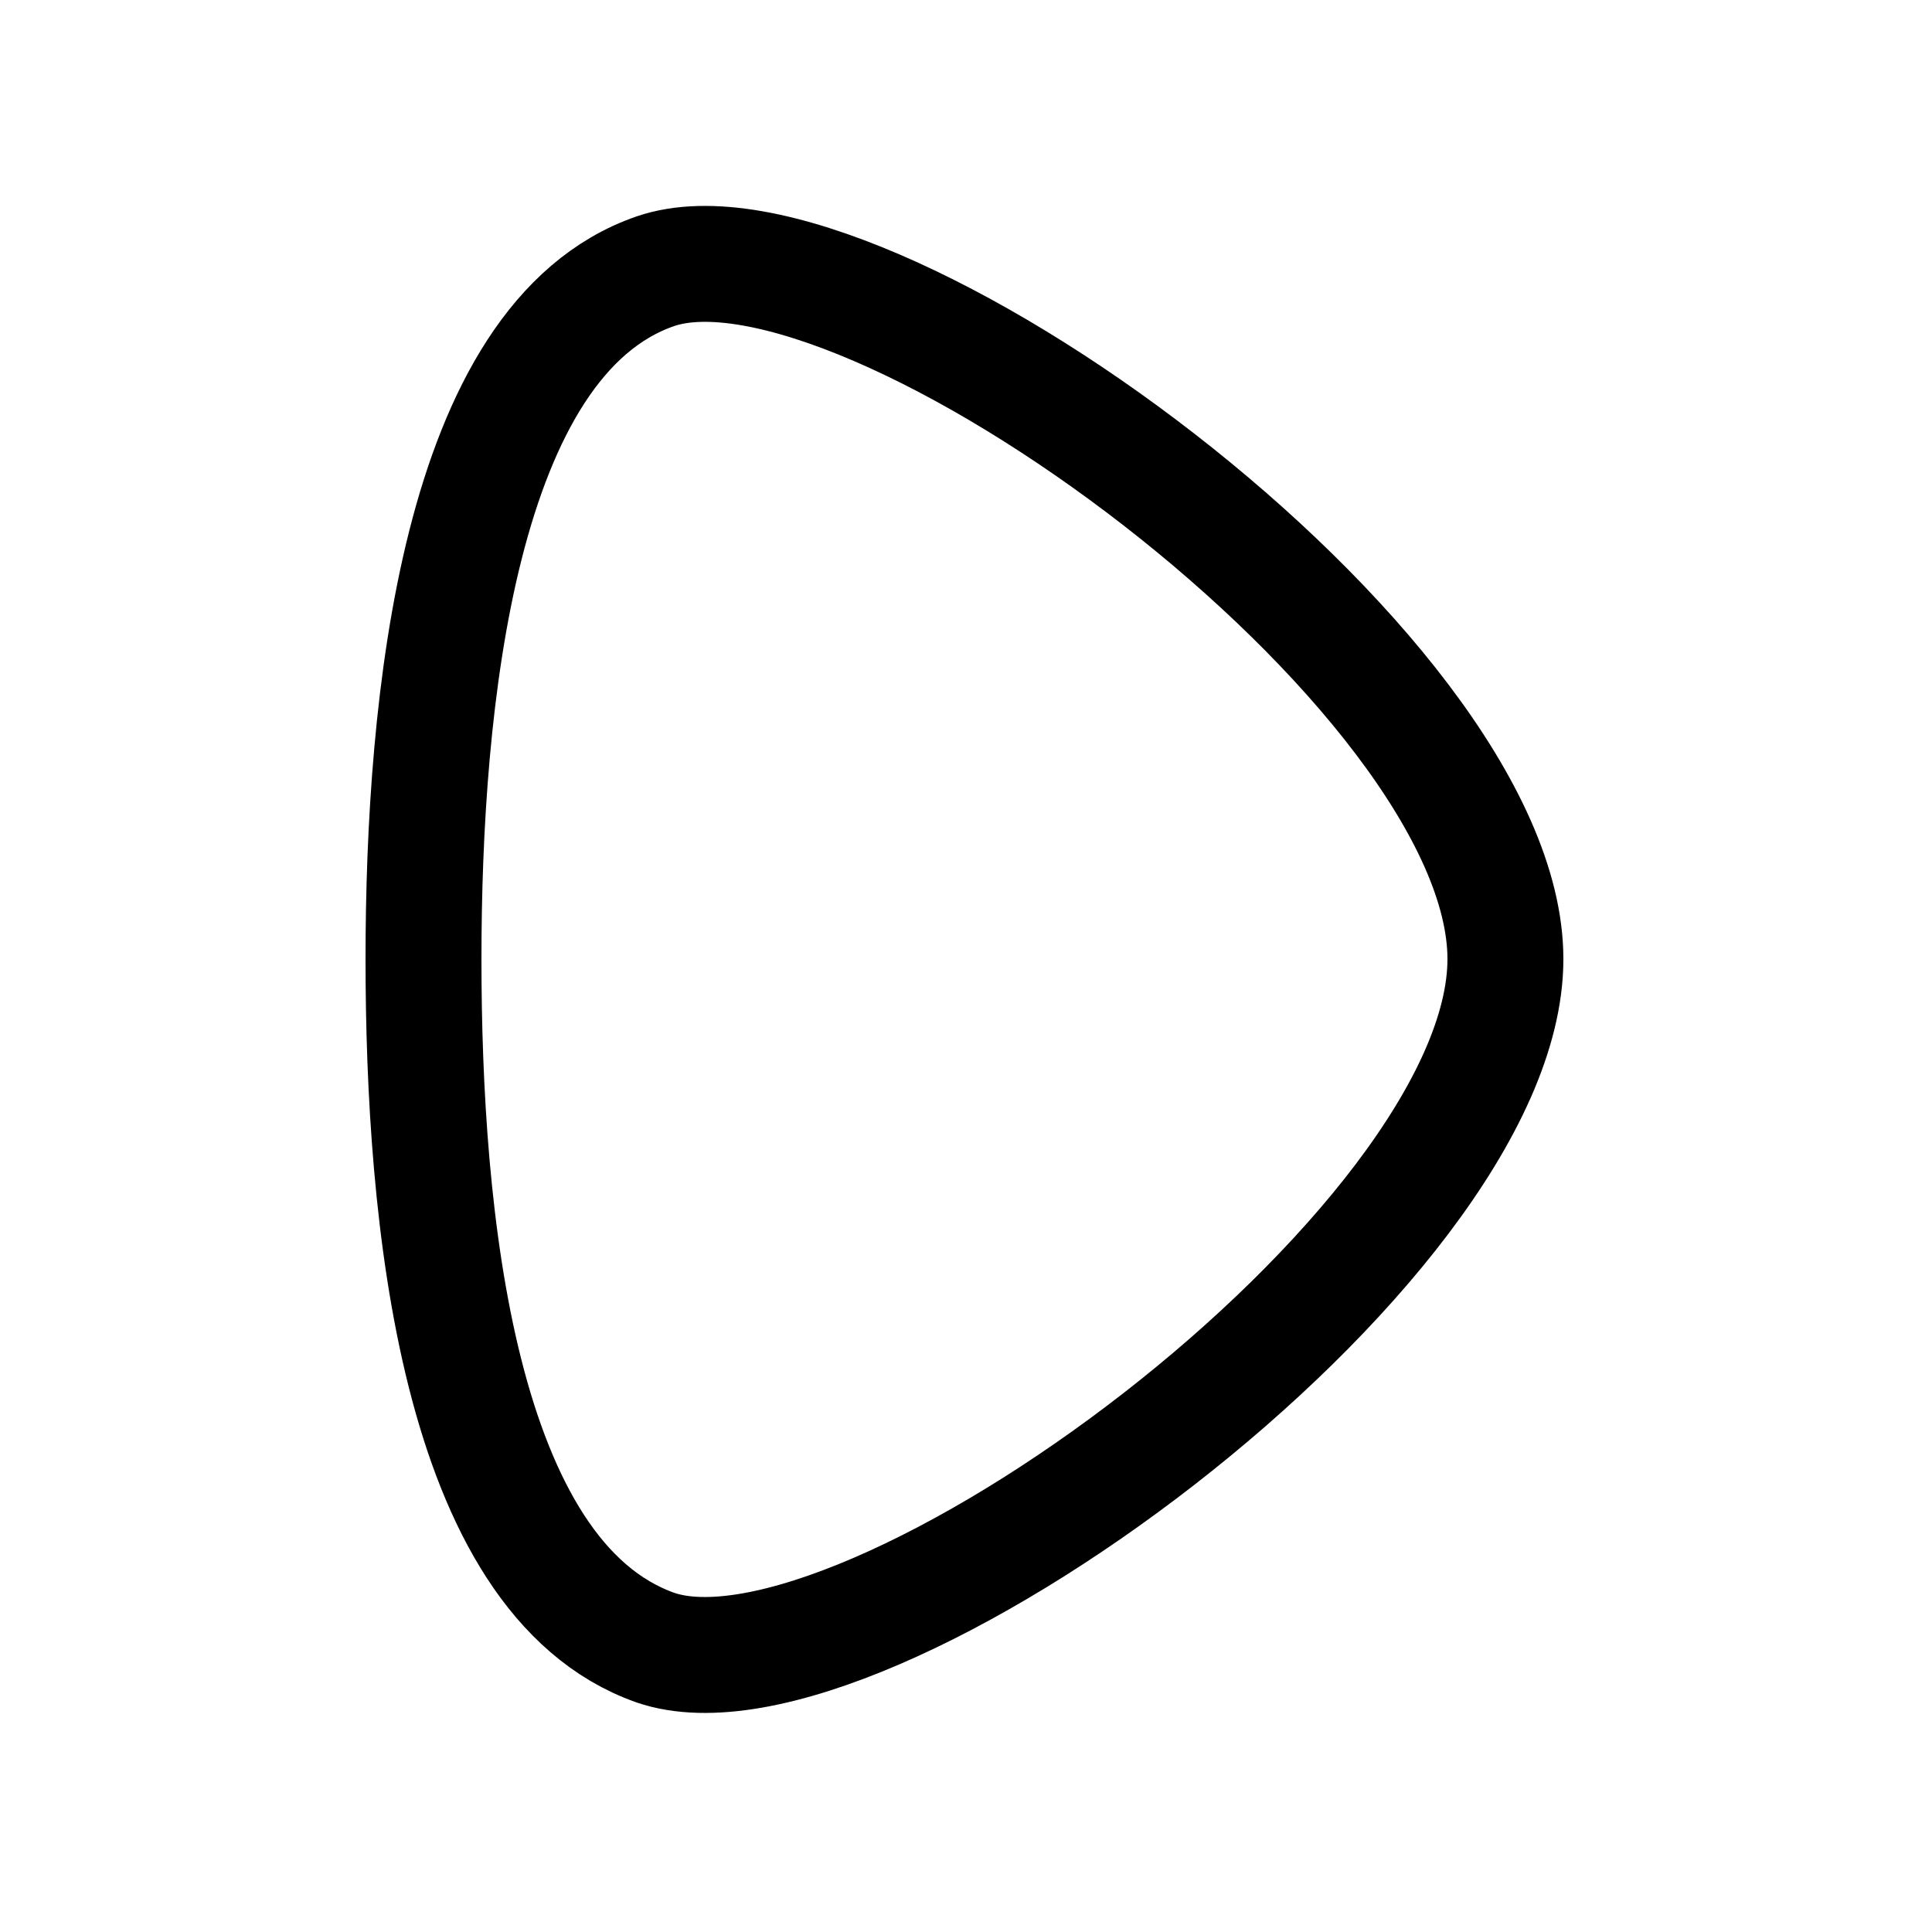 <?xml version="1.0" encoding="utf-8"?><!-- Uploaded to: SVG Repo, www.svgrepo.com, Generator: SVG Repo Mixer Tools -->
<svg width="800px" height="800px" viewBox="-0.5 0 25 25" fill="none" xmlns="http://www.w3.org/2000/svg">
<path d="M7.98 3.51C5.43 4.39 4.98 9.1 4.98 12.41C4.98 15.72 5.41 20.41 7.98 21.32C10.691 22.25 18.98 16.16 18.98 12.41C18.98 8.66 10.691 2.58 7.98 3.51Z" stroke="#000000" stroke-width="1.5" stroke-linecap="round" stroke-linejoin="round"/>
</svg>